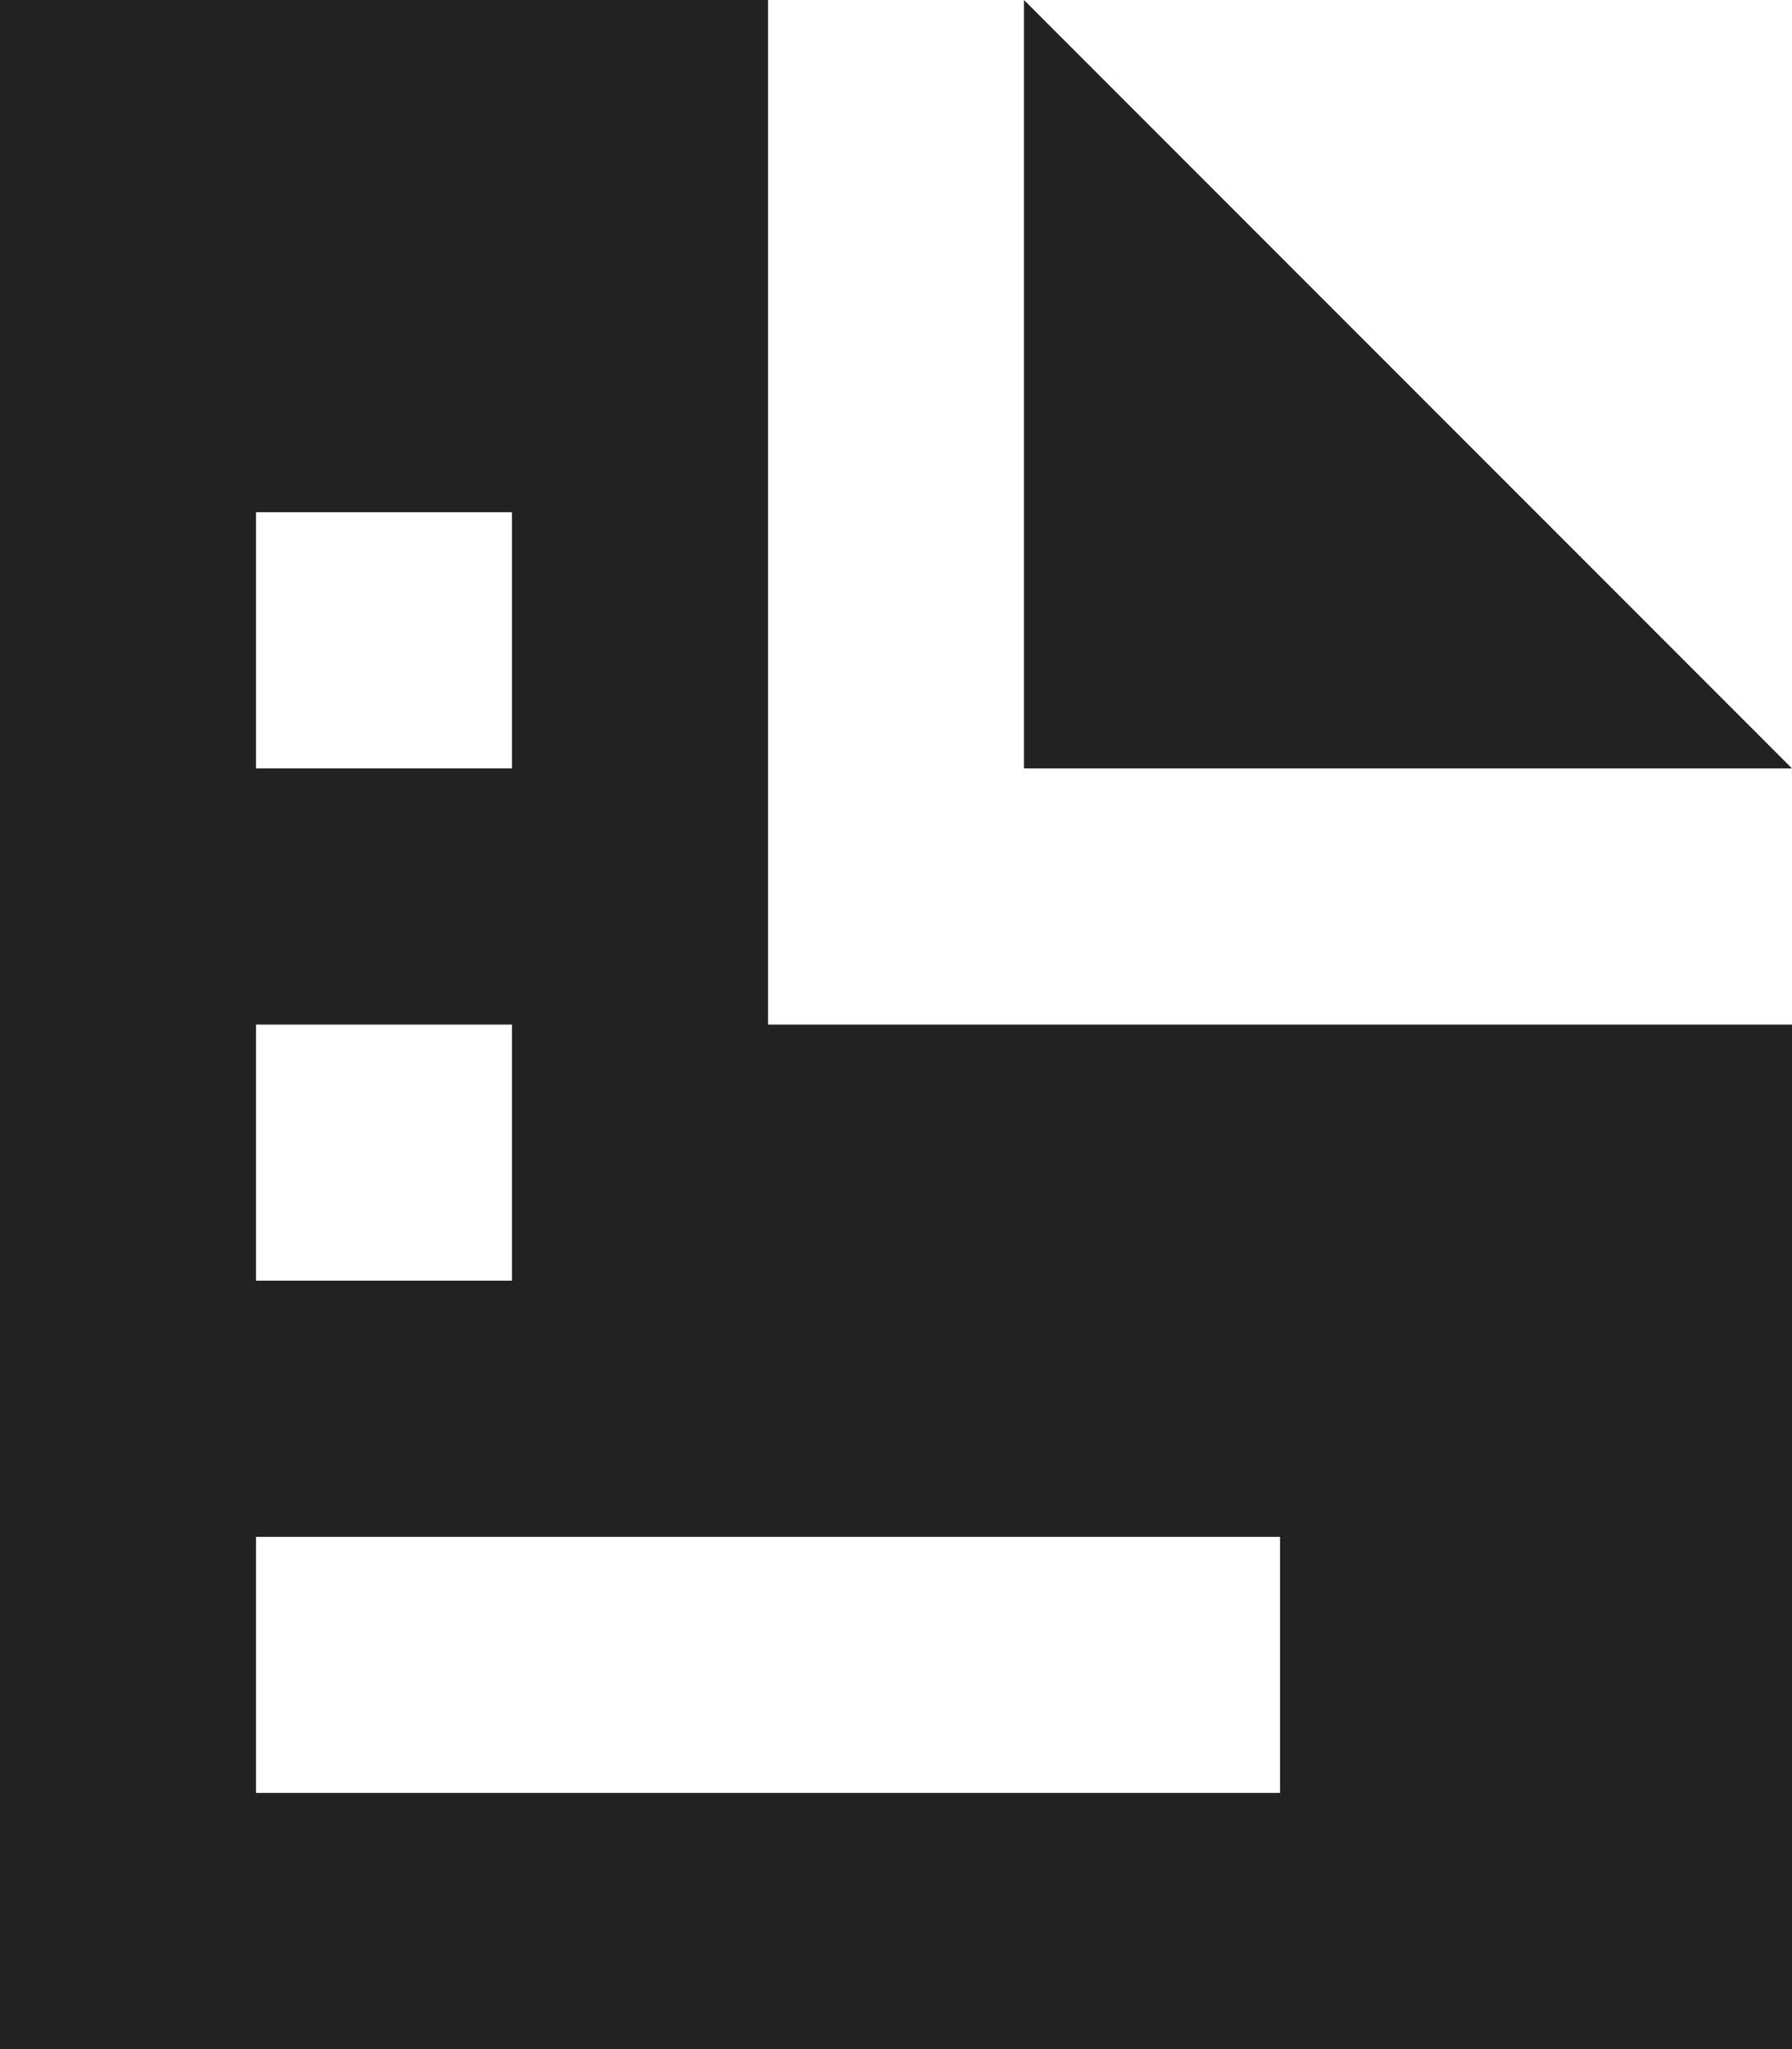 <svg xmlns="http://www.w3.org/2000/svg" width="31.5" height="36" viewBox="0 0 31.5 36">
  <path id="Icon_open-document" data-name="Icon open-document" d="M0,0V36H31.5V18h-18V0ZM18,0V13.5H31.5ZM4.5,9H9v4.5H4.5Zm0,9H9v4.5H4.5Zm0,9h18v4.5H4.5Z" fill="#222"/>
</svg>
